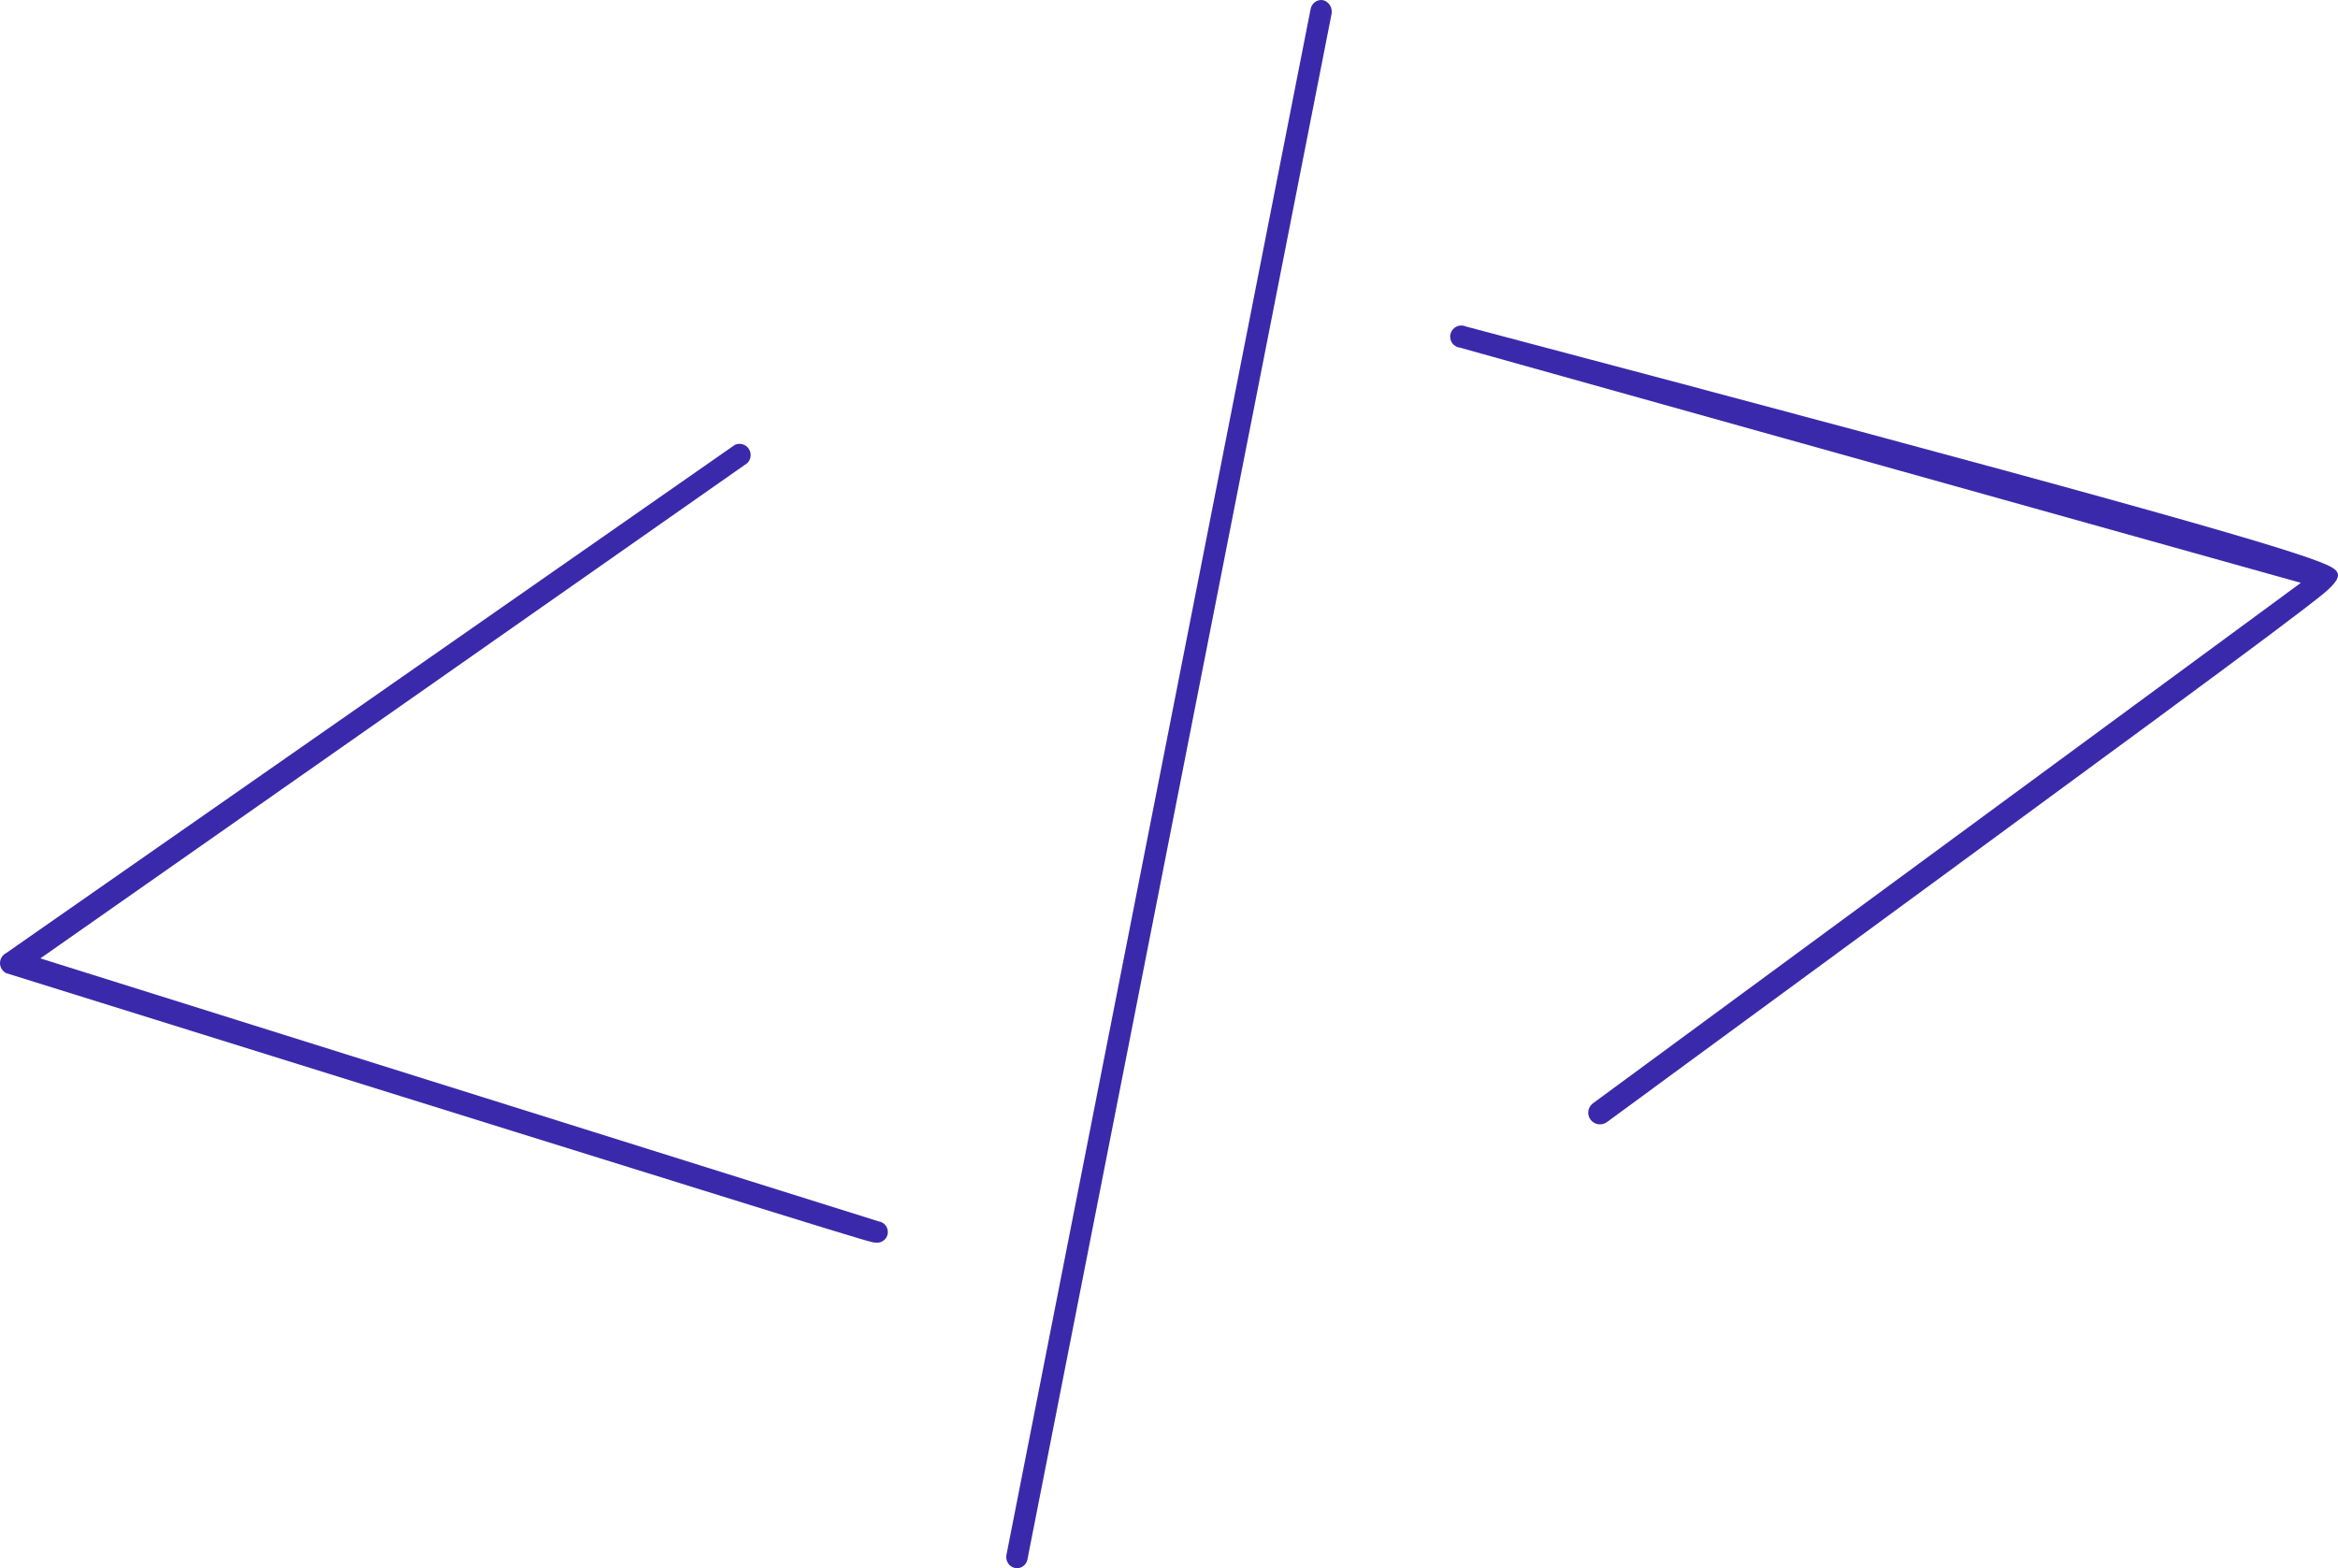 <svg width="79" height="53" viewBox="0 0 79 53" fill="none" xmlns="http://www.w3.org/2000/svg">
<path d="M29.588 41.996C29.39 41.996 29.409 41.997 0.209 32.889C0.146 32.858 0.094 32.809 0.057 32.749C0.02 32.689 0 32.62 0 32.55C0 32.479 0.02 32.41 0.057 32.35C0.094 32.29 0.146 32.242 0.209 32.21L24.831 15.034C24.913 14.997 25.004 14.99 25.09 15.014C25.176 15.039 25.25 15.093 25.3 15.167C25.35 15.241 25.372 15.33 25.363 15.419C25.354 15.508 25.314 15.591 25.249 15.653L1.364 32.39L29.688 41.278C29.735 41.284 29.78 41.3 29.821 41.324C29.862 41.348 29.898 41.38 29.927 41.418C29.955 41.456 29.976 41.499 29.988 41.546C30 41.592 30.003 41.64 29.997 41.687C29.99 41.734 29.974 41.78 29.95 41.821C29.926 41.862 29.894 41.898 29.856 41.926C29.819 41.955 29.775 41.976 29.729 41.988C29.683 42 29.636 42.003 29.588 41.996Z" fill="#3B29AB"/>
<path d="M53.813 37.297L77.745 19.698L49.346 11.753C49.29 11.748 49.237 11.732 49.189 11.704C49.141 11.676 49.099 11.638 49.068 11.592C49.036 11.547 49.015 11.495 49.005 11.44C48.996 11.386 48.999 11.33 49.014 11.276C49.029 11.223 49.055 11.174 49.091 11.132C49.128 11.089 49.173 11.056 49.224 11.033C49.274 11.011 49.329 10.999 49.385 11C49.441 11.001 49.495 11.014 49.545 11.038C70.885 16.679 76.768 18.368 78.364 18.983C79.081 19.261 79.261 19.42 78.543 20.036C77.207 21.128 72.261 24.743 54.312 37.912C54.23 37.978 54.125 38.009 54.02 37.998C53.915 37.987 53.819 37.934 53.753 37.853C53.687 37.771 53.656 37.667 53.667 37.562C53.679 37.458 53.731 37.362 53.813 37.297Z" fill="#3B29AB"/>
<path d="M34.003 52.573L44.285 0.305C44.304 0.208 44.358 0.122 44.437 0.066C44.516 0.01 44.613 -0.012 44.707 0.006C44.802 0.03 44.884 0.091 44.938 0.176C44.991 0.261 45.011 0.365 44.994 0.465L34.711 52.733C34.684 52.824 34.626 52.9 34.547 52.948C34.469 52.996 34.376 53.011 34.287 52.991C34.198 52.971 34.12 52.917 34.067 52.84C34.014 52.763 33.992 52.667 34.003 52.573Z" fill="#3B29AB"/>
</svg>
